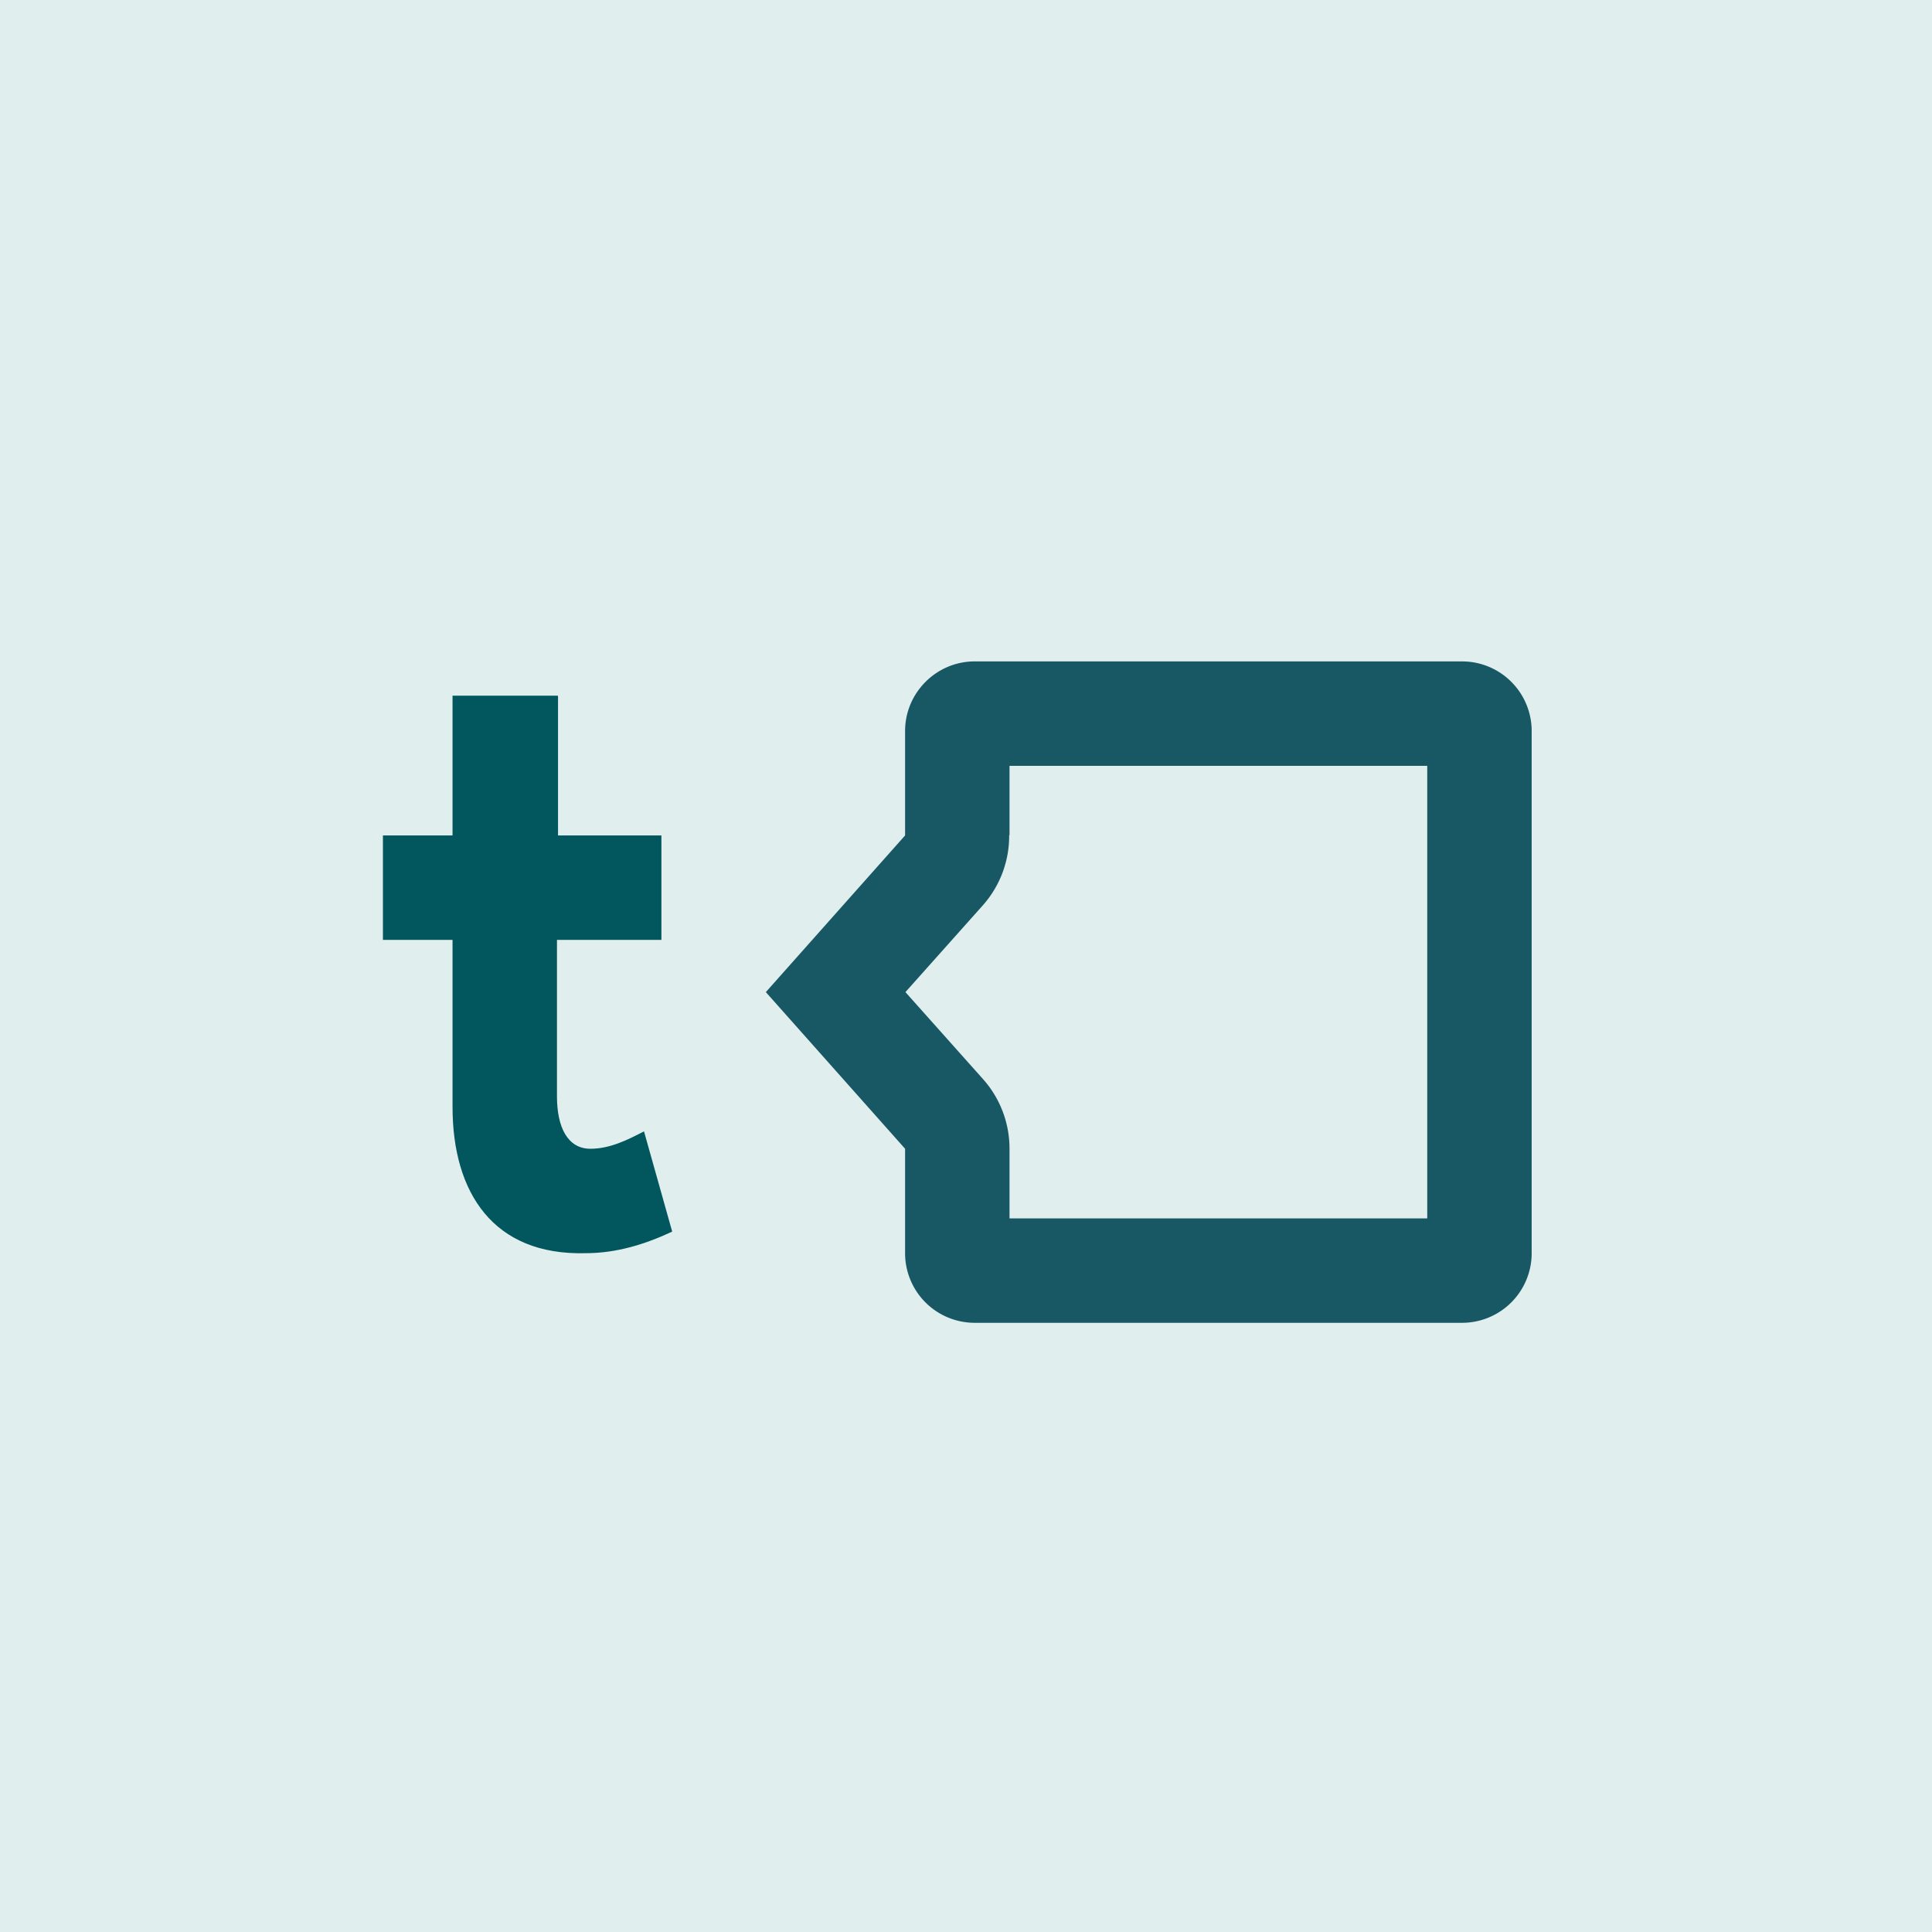 <?xml version="1.0" encoding="UTF-8"?>
<!-- generated by Finnhub -->
<svg viewBox="0 0 55.5 55.5" xmlns="http://www.w3.org/2000/svg">
<path d="M 0,0 H 55.5 V 55.5 H 0 Z" fill="rgb(224, 238, 237)"/>
<path d="M 28.99,23.985 A 3,3 0 0,1 28.24,26 L 26.01,28.5 L 28.24,31 A 3,3 0 0,1 29,33 V 35 H 41 V 22 H 29 V 24 Z M 22,28.5 L 26,24 V 21 C 26,19.9 26.9,19 28,19 H 42 A 2,2 0 0,1 44,21 V 36 A 2,2 0 0,1 42,38 H 28 A 2,2 0 0,1 26,36 V 33 L 22,28.5 Z" fill="rgb(24, 88, 101)"/>
<path d="M 16.02,19.985 H 13 V 24 H 11 V 27 H 13 V 31.8 C 13,34.26 14.17,36.07 16.82,36 C 17.7,36 18.52,35.75 19.31,35.38 L 18.5,32.5 C 18.02,32.75 17.52,33 16.96,33 C 16.3,33 16,32.37 16,31.5 V 27 H 19 V 24 H 16.03 V 20 Z" fill="rgb(1, 87, 93)"/>
</svg>
